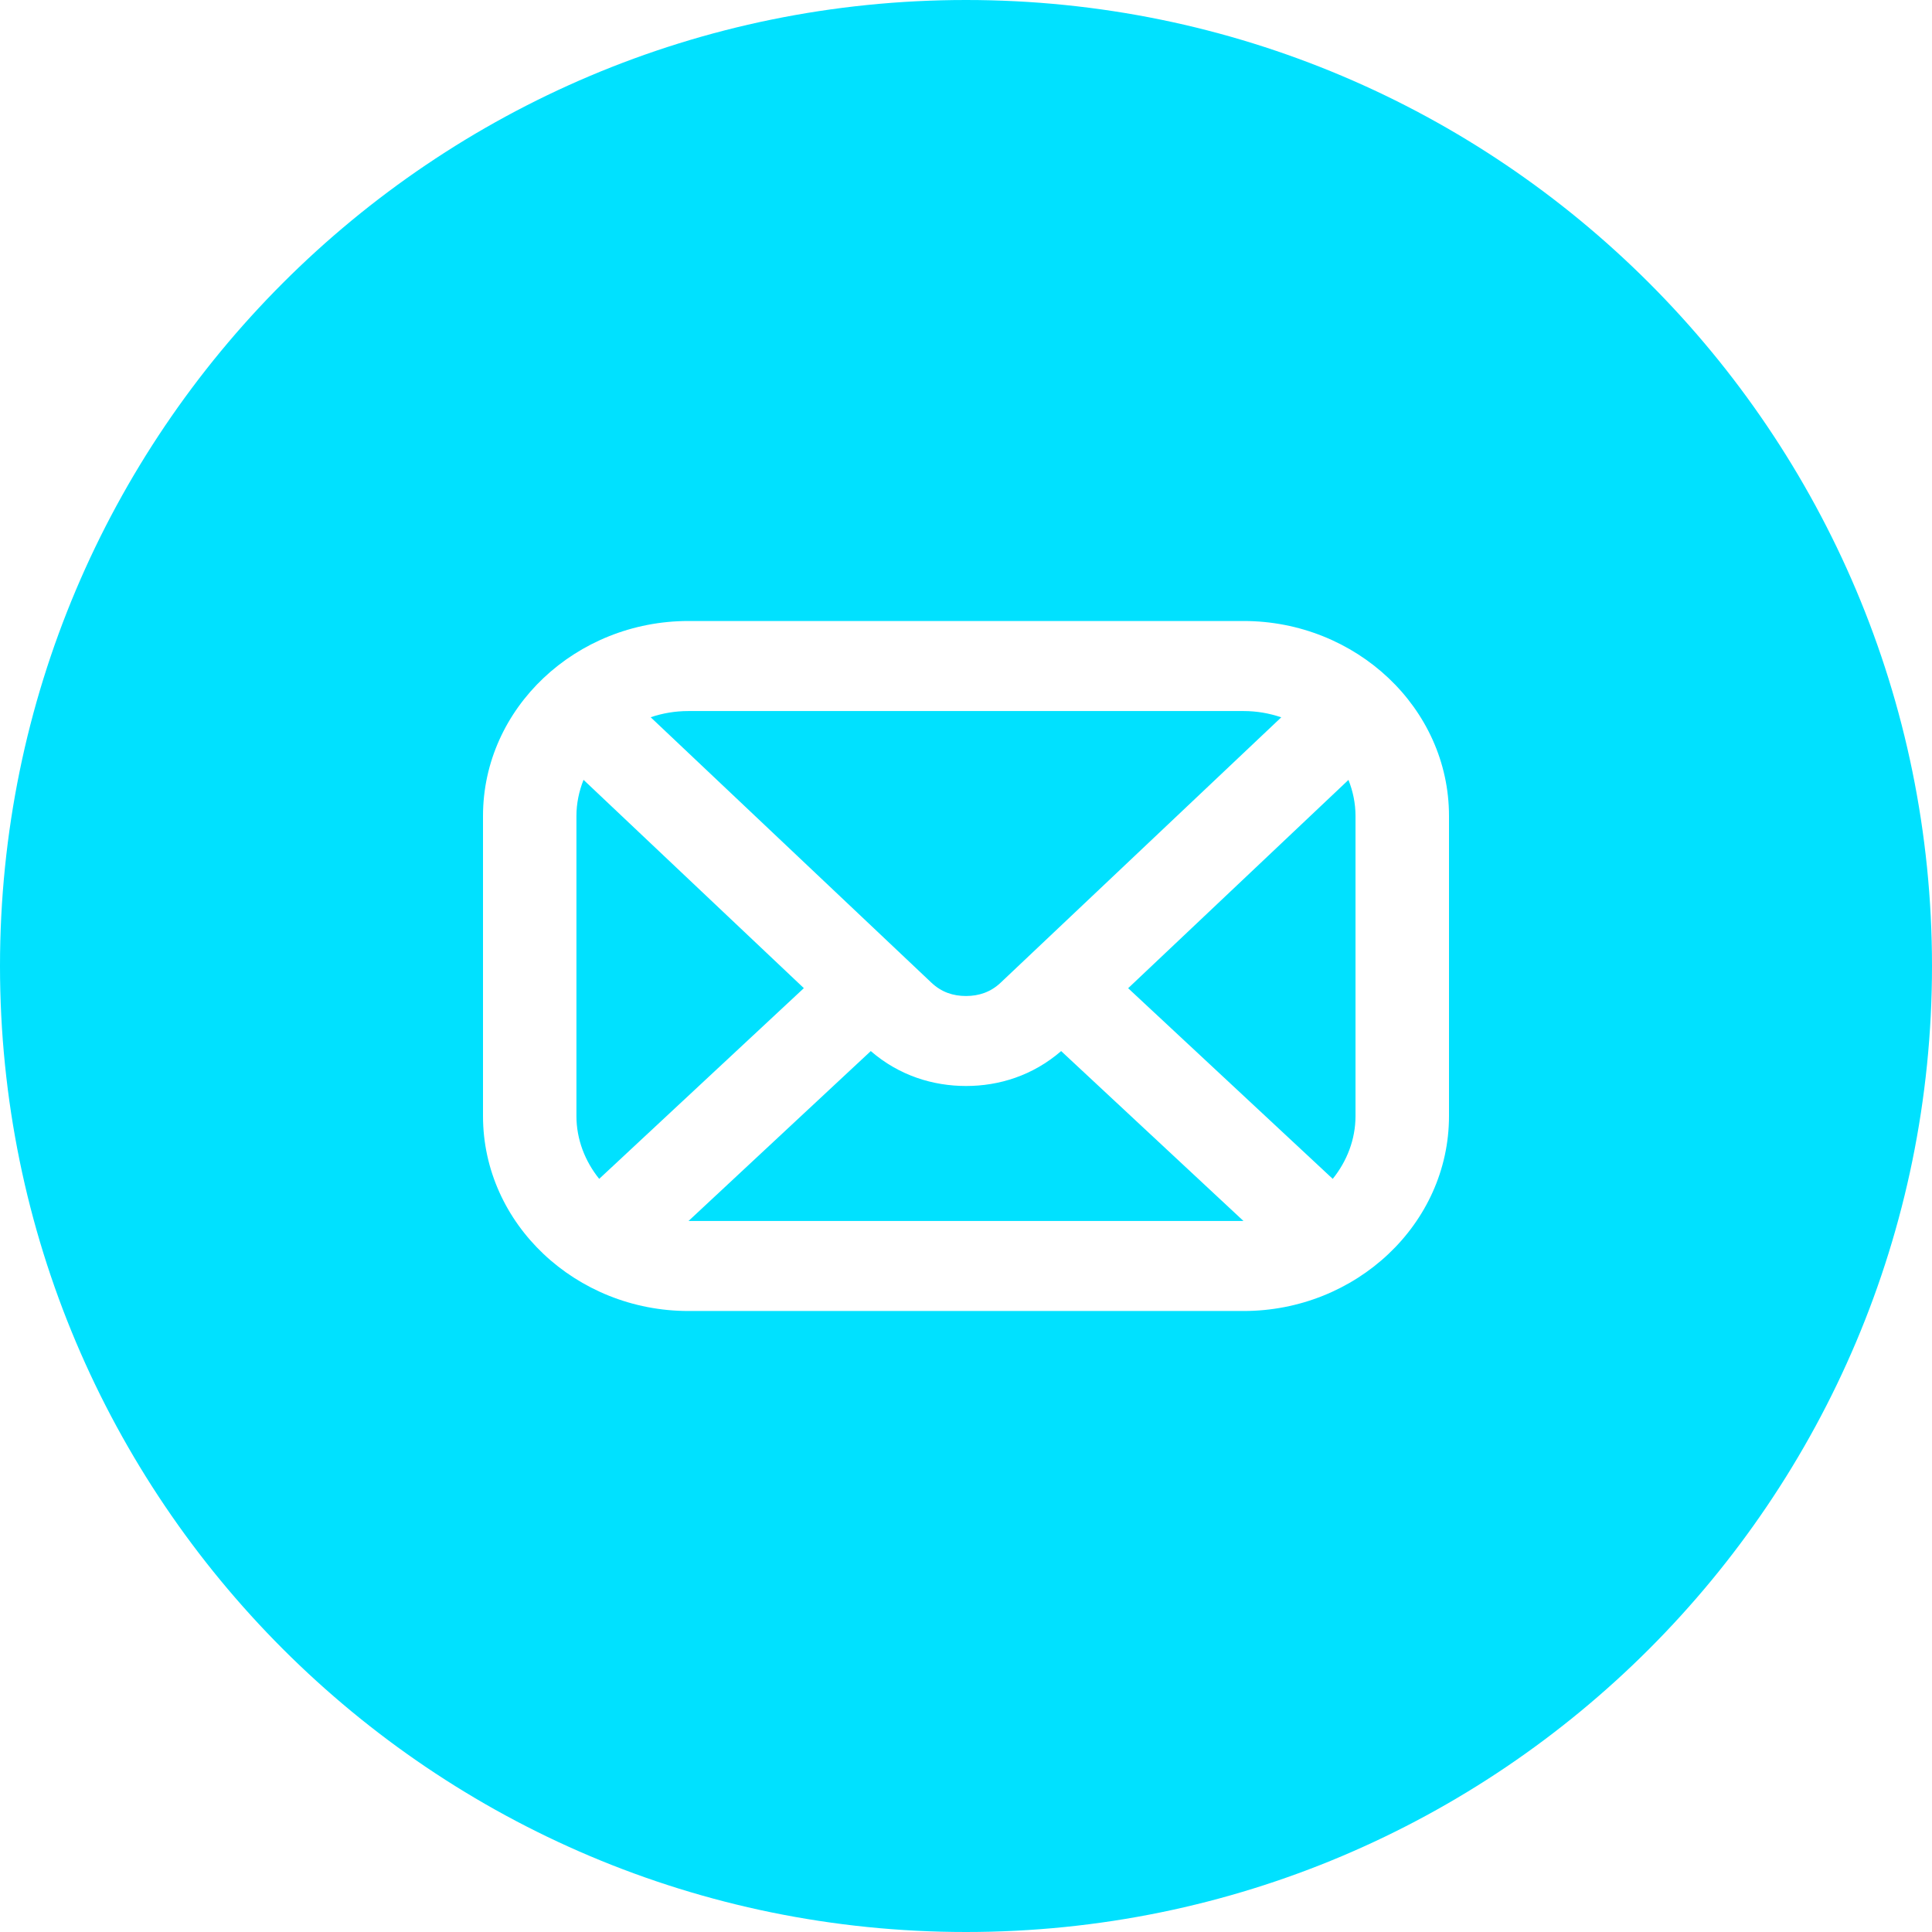 <svg width="28" height="28" viewBox="0 0 28 28" fill="none" xmlns="http://www.w3.org/2000/svg">
<path fill="#00e1ff" d="M14 0C21.732 0 28 6.268 28 14C28 21.732 21.732 28 14 28C6.268 28 0 21.732 0 14C0 6.268 6.268 0 14 0ZM9.977 9C8.35 9 7 10.259 7 11.826V16.174C7 17.741 8.35 19 9.977 19H18.023C19.65 19 21 17.741 21 16.174V11.826C21 10.259 19.65 9 18.023 9H9.977ZM18.021 17.695H9.979L12.62 15.233C13.035 15.592 13.527 15.739 14.001 15.739C14.475 15.739 14.965 15.591 15.379 15.233L18.021 17.695ZM11.65 14.321L8.684 17.085C8.478 16.829 8.354 16.512 8.354 16.174V11.826C8.354 11.643 8.392 11.466 8.457 11.302L11.65 14.321ZM19.543 11.303C19.608 11.467 19.645 11.643 19.645 11.826V16.174C19.645 16.513 19.521 16.829 19.315 17.085L16.35 14.322L19.543 11.303ZM18.023 10.305C18.216 10.305 18.399 10.338 18.569 10.396L14.503 14.241C14.357 14.379 14.189 14.434 14.001 14.435C13.812 14.435 13.644 14.379 13.498 14.241L9.43 10.395C9.6 10.337 9.784 10.305 9.977 10.305H18.023Z" />
</svg>
